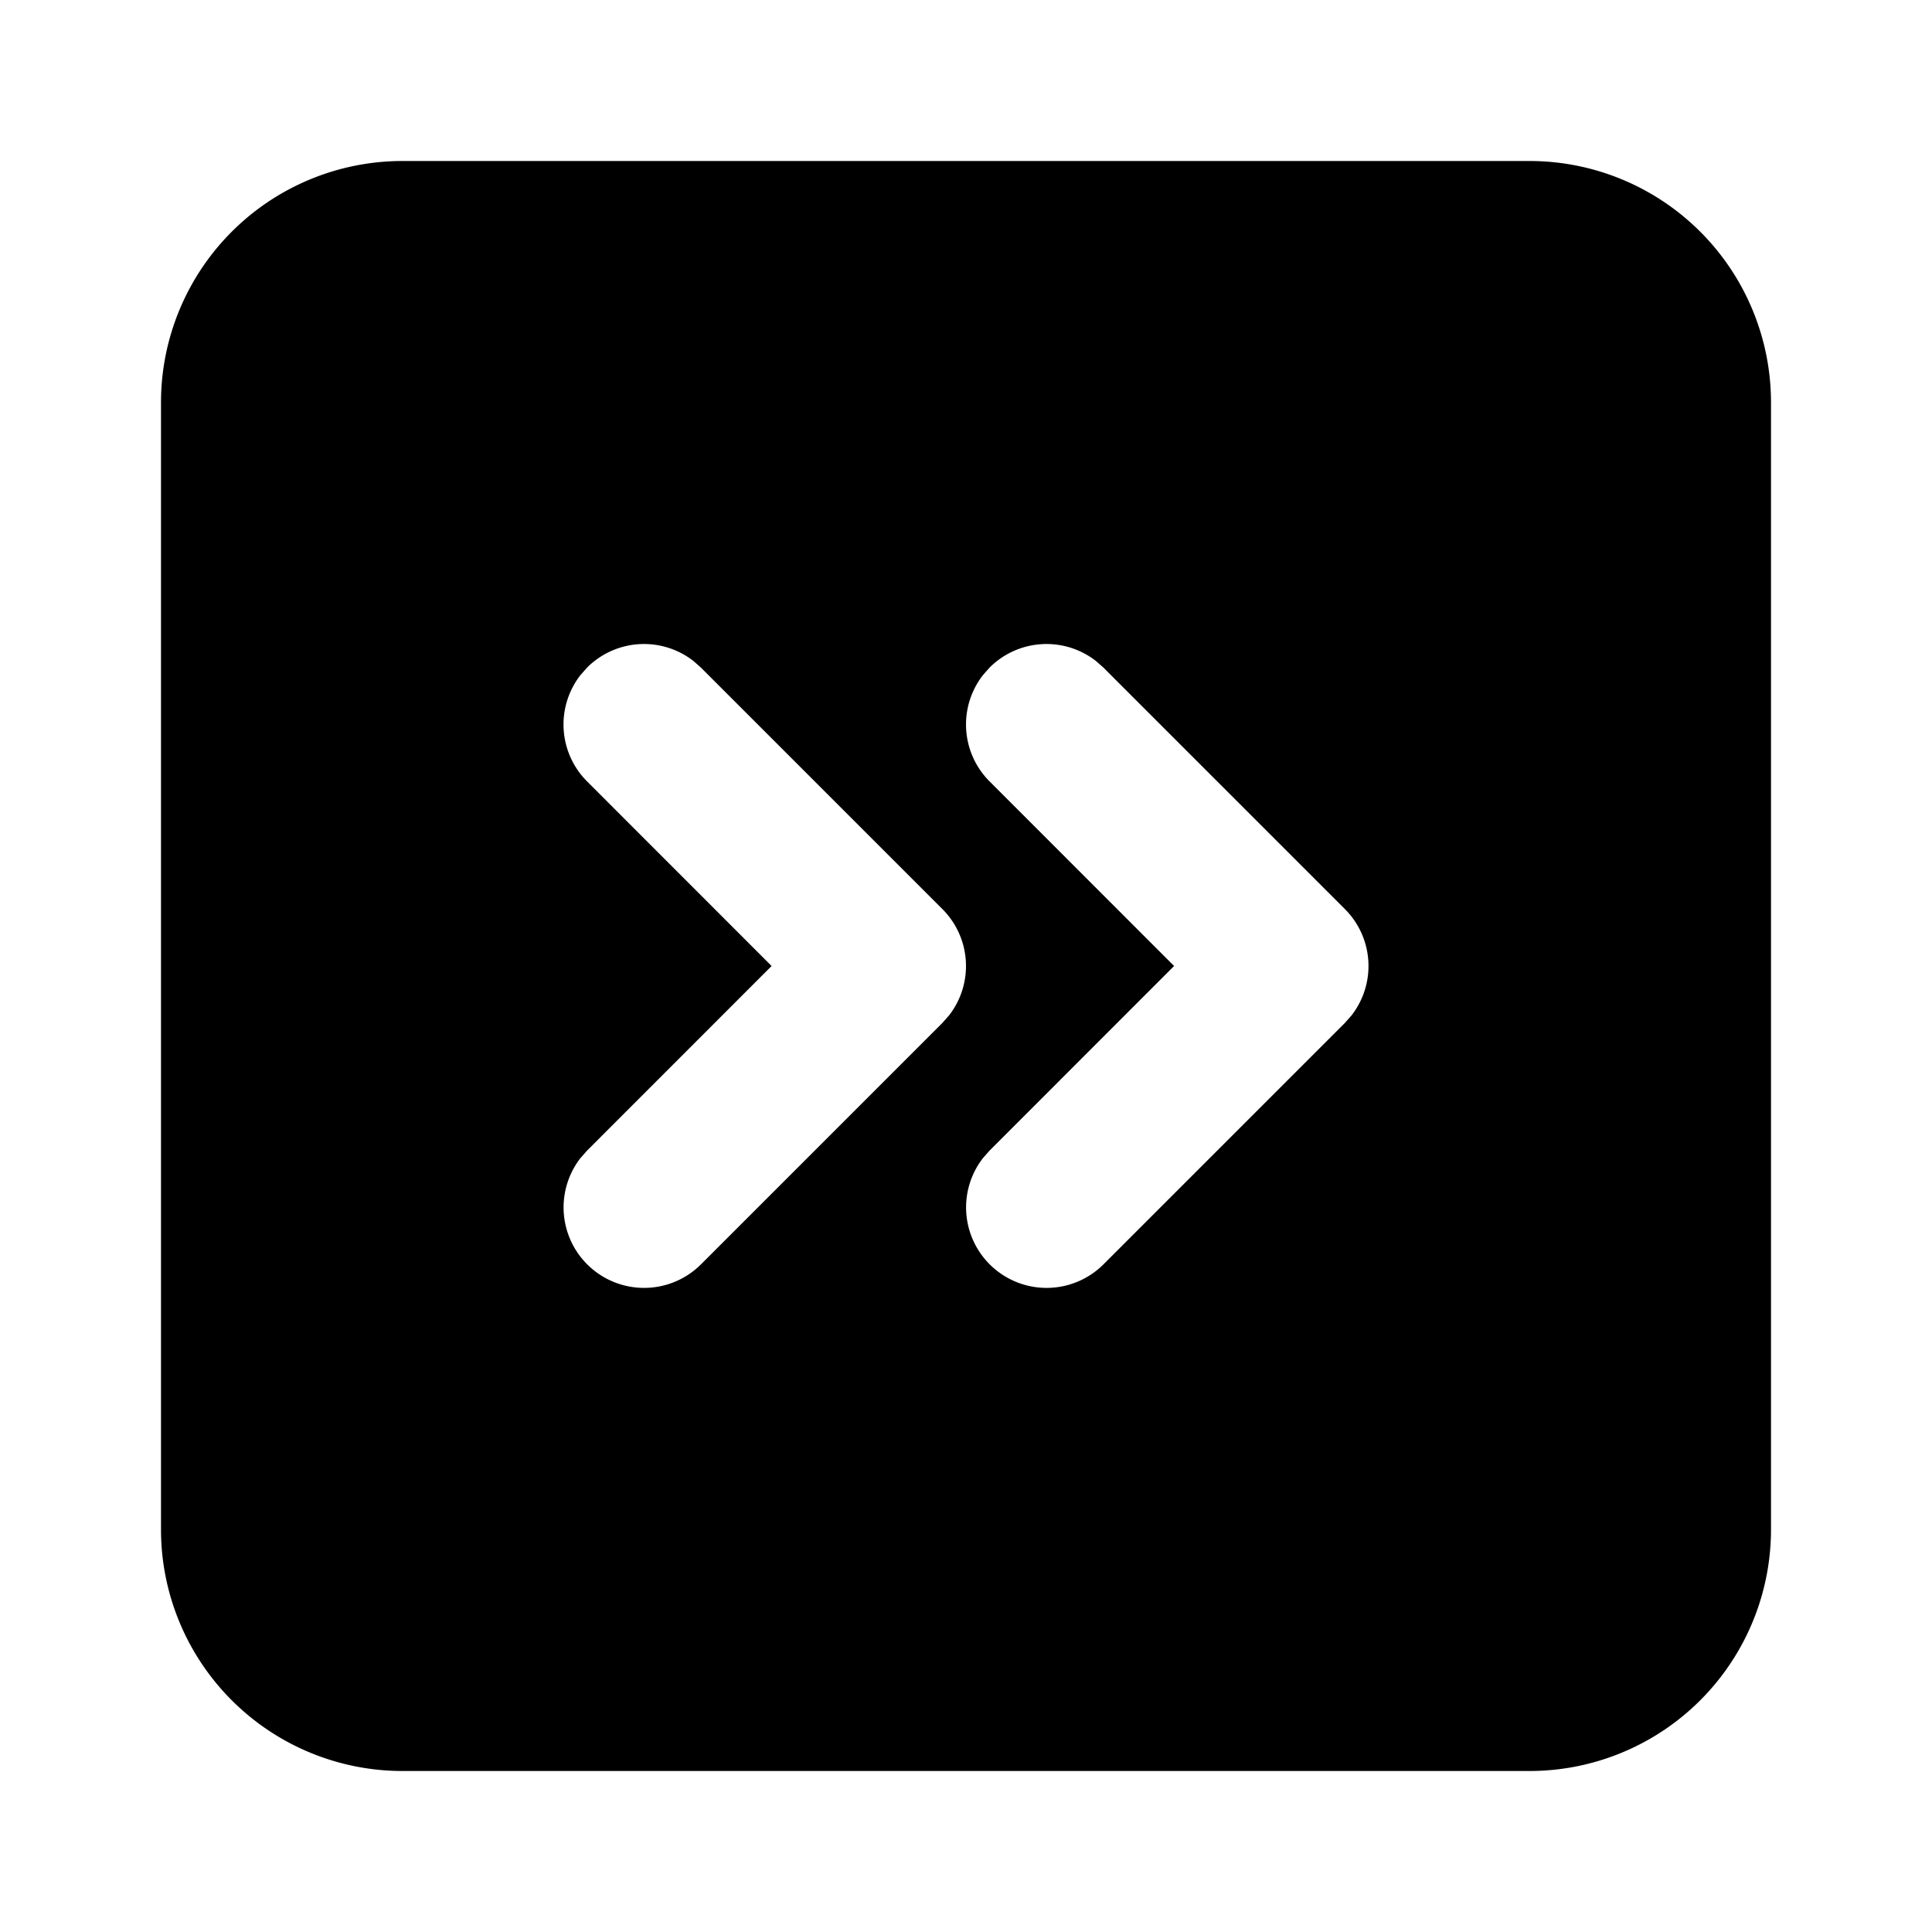 <svg
  xmlns="http://www.w3.org/2000/svg"
  width="24"
  height="24"
  viewBox="0 0 24 24"
  fill="currentColor"
  class="icon icon-tabler icons-tabler-filled icon-tabler-square-chevrons-right"
>
  <path stroke="none" d="M0 0h24v24H0z" fill="none"/>
  <path d="M19 2a3 3 0 0 1 3 3v14a3 3 0 0 1 -3 3h-14a3 3 0 0 1 -3 -3v-14a3 3 0 0 1 3 -3zm-10.387 6.21a1 1 0 0 0 -1.32 .083l-.083 .094a1 1 0 0 0 .083 1.32l2.292 2.293l-2.292 2.293l-.083 .094a1 1 0 0 0 1.497 1.32l3 -3l.083 -.094a1 1 0 0 0 -.083 -1.32l-3 -3zm5 0a1 1 0 0 0 -1.32 .083l-.083 .094a1 1 0 0 0 .083 1.32l2.292 2.293l-2.292 2.293l-.083 .094a1 1 0 0 0 1.497 1.32l3 -3l.083 -.094a1 1 0 0 0 -.083 -1.32l-3 -3z" />
</svg>